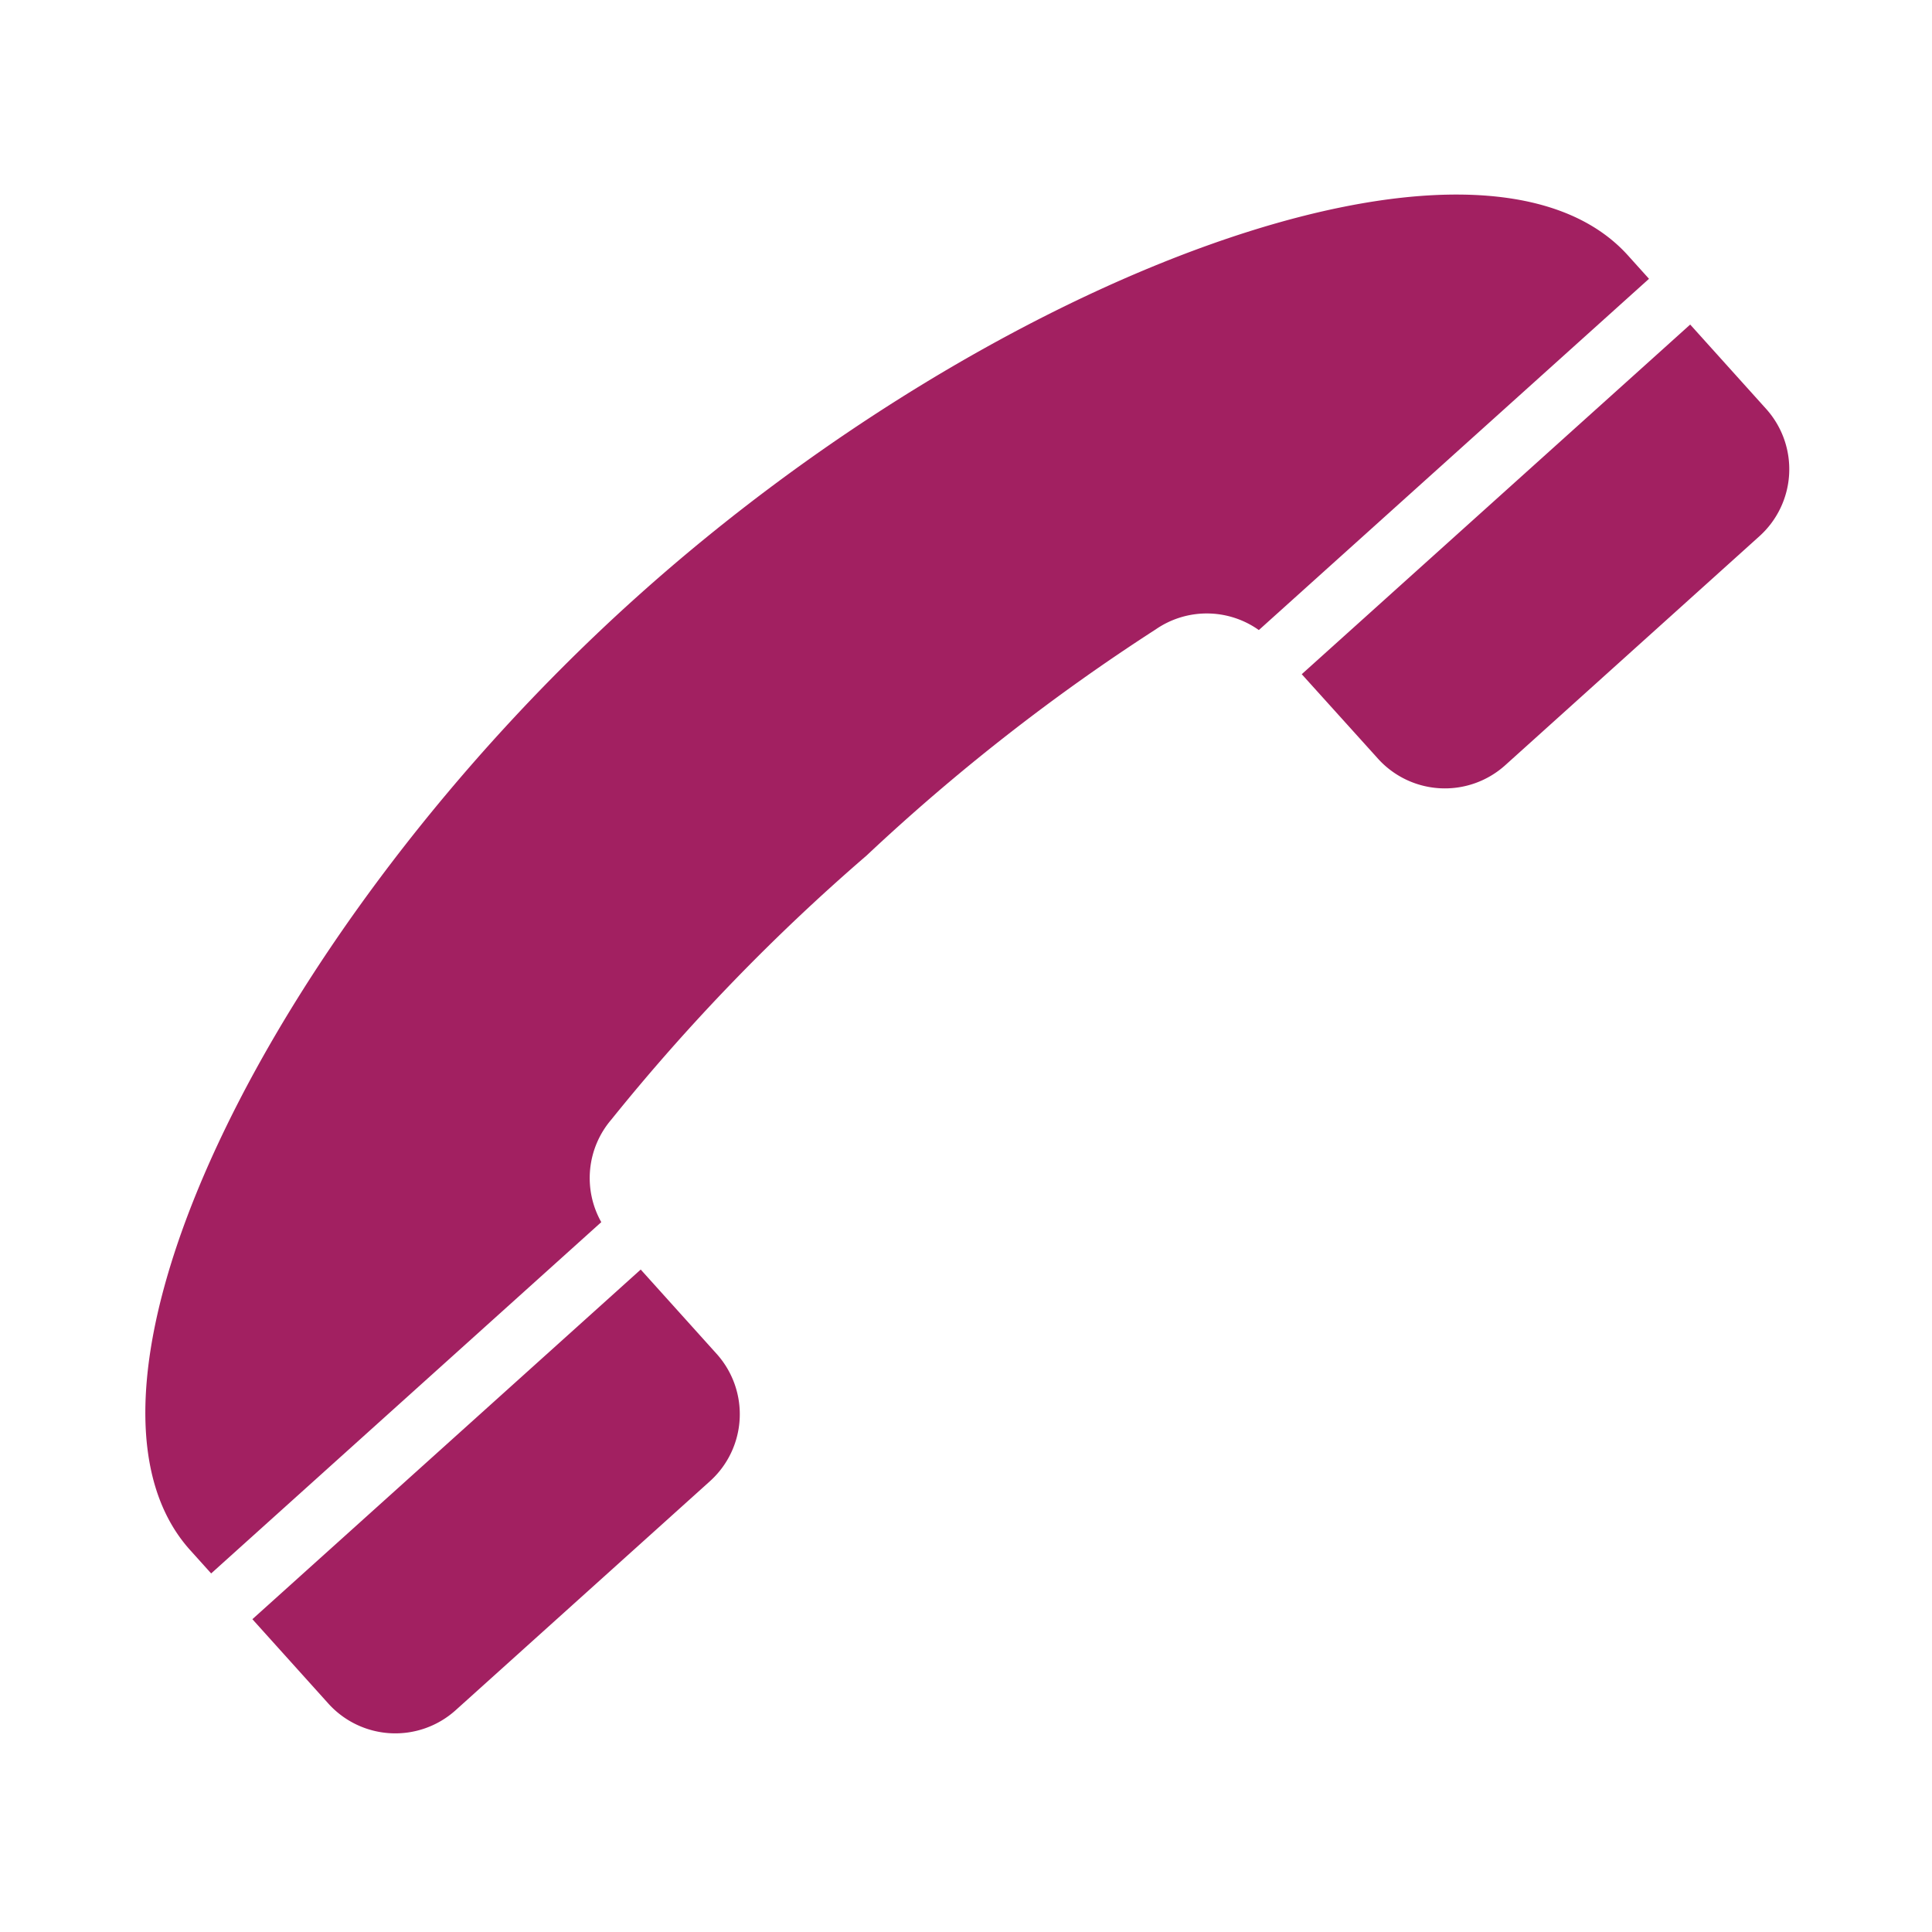 <svg xmlns="http://www.w3.org/2000/svg" xmlns:xlink="http://www.w3.org/1999/xlink" width="60" height="60" viewBox="0 0 60 60">
  <rect x="0" y="0" width="60" height="60" fill="#808080" stroke="none"/>
  <defs>
    <clipPath id="clip-電話アイコン">
      <rect width="60" height="60"/>
    </clipPath>
  </defs>
  <g id="電話アイコン" clip-path="url(#clip-電話アイコン)">
    <rect width="60" height="60" fill="#fff"/>
    <g id="グループ_22" data-name="グループ 22" transform="translate(61.044 2.039) rotate(93)">
      <path id="パス_3" data-name="パス 3" d="M15.119,5.627,12.625,8.121,24.1,19.6,26.594,17.1a2.8,2.8,0,0,0,0-3.957L19.074,5.627A2.8,2.8,0,0,0,15.119,5.627Z" transform="translate(-4.148)" fill="#a22061"/>
      <path id="パス_4" data-name="パス 4" d="M18.687,45.673c10.7,10.7,25.43,17.058,30.237,12.251l.689-.689L38.084,45.707a2.791,2.791,0,0,1-3.2-.147,62.939,62.939,0,0,1-8.6-7.484,62.938,62.938,0,0,1-7.484-8.6,2.791,2.791,0,0,1-.147-3.2L7.125,14.747l-.689.689C1.629,20.243,7.987,34.973,18.687,45.673Z" transform="translate(0 -5.274)" fill="#a22061"/>
      <path id="パス_5" data-name="パス 5" d="M81.183,71.692l-2.494,2.494L90.164,85.661l2.494-2.494a2.8,2.8,0,0,0,0-3.956l-7.519-7.518A2.8,2.8,0,0,0,81.183,71.692Z" transform="translate(-39.199 -35.053)" fill="#a22061"/>
    </g>
  </g>
</svg>
